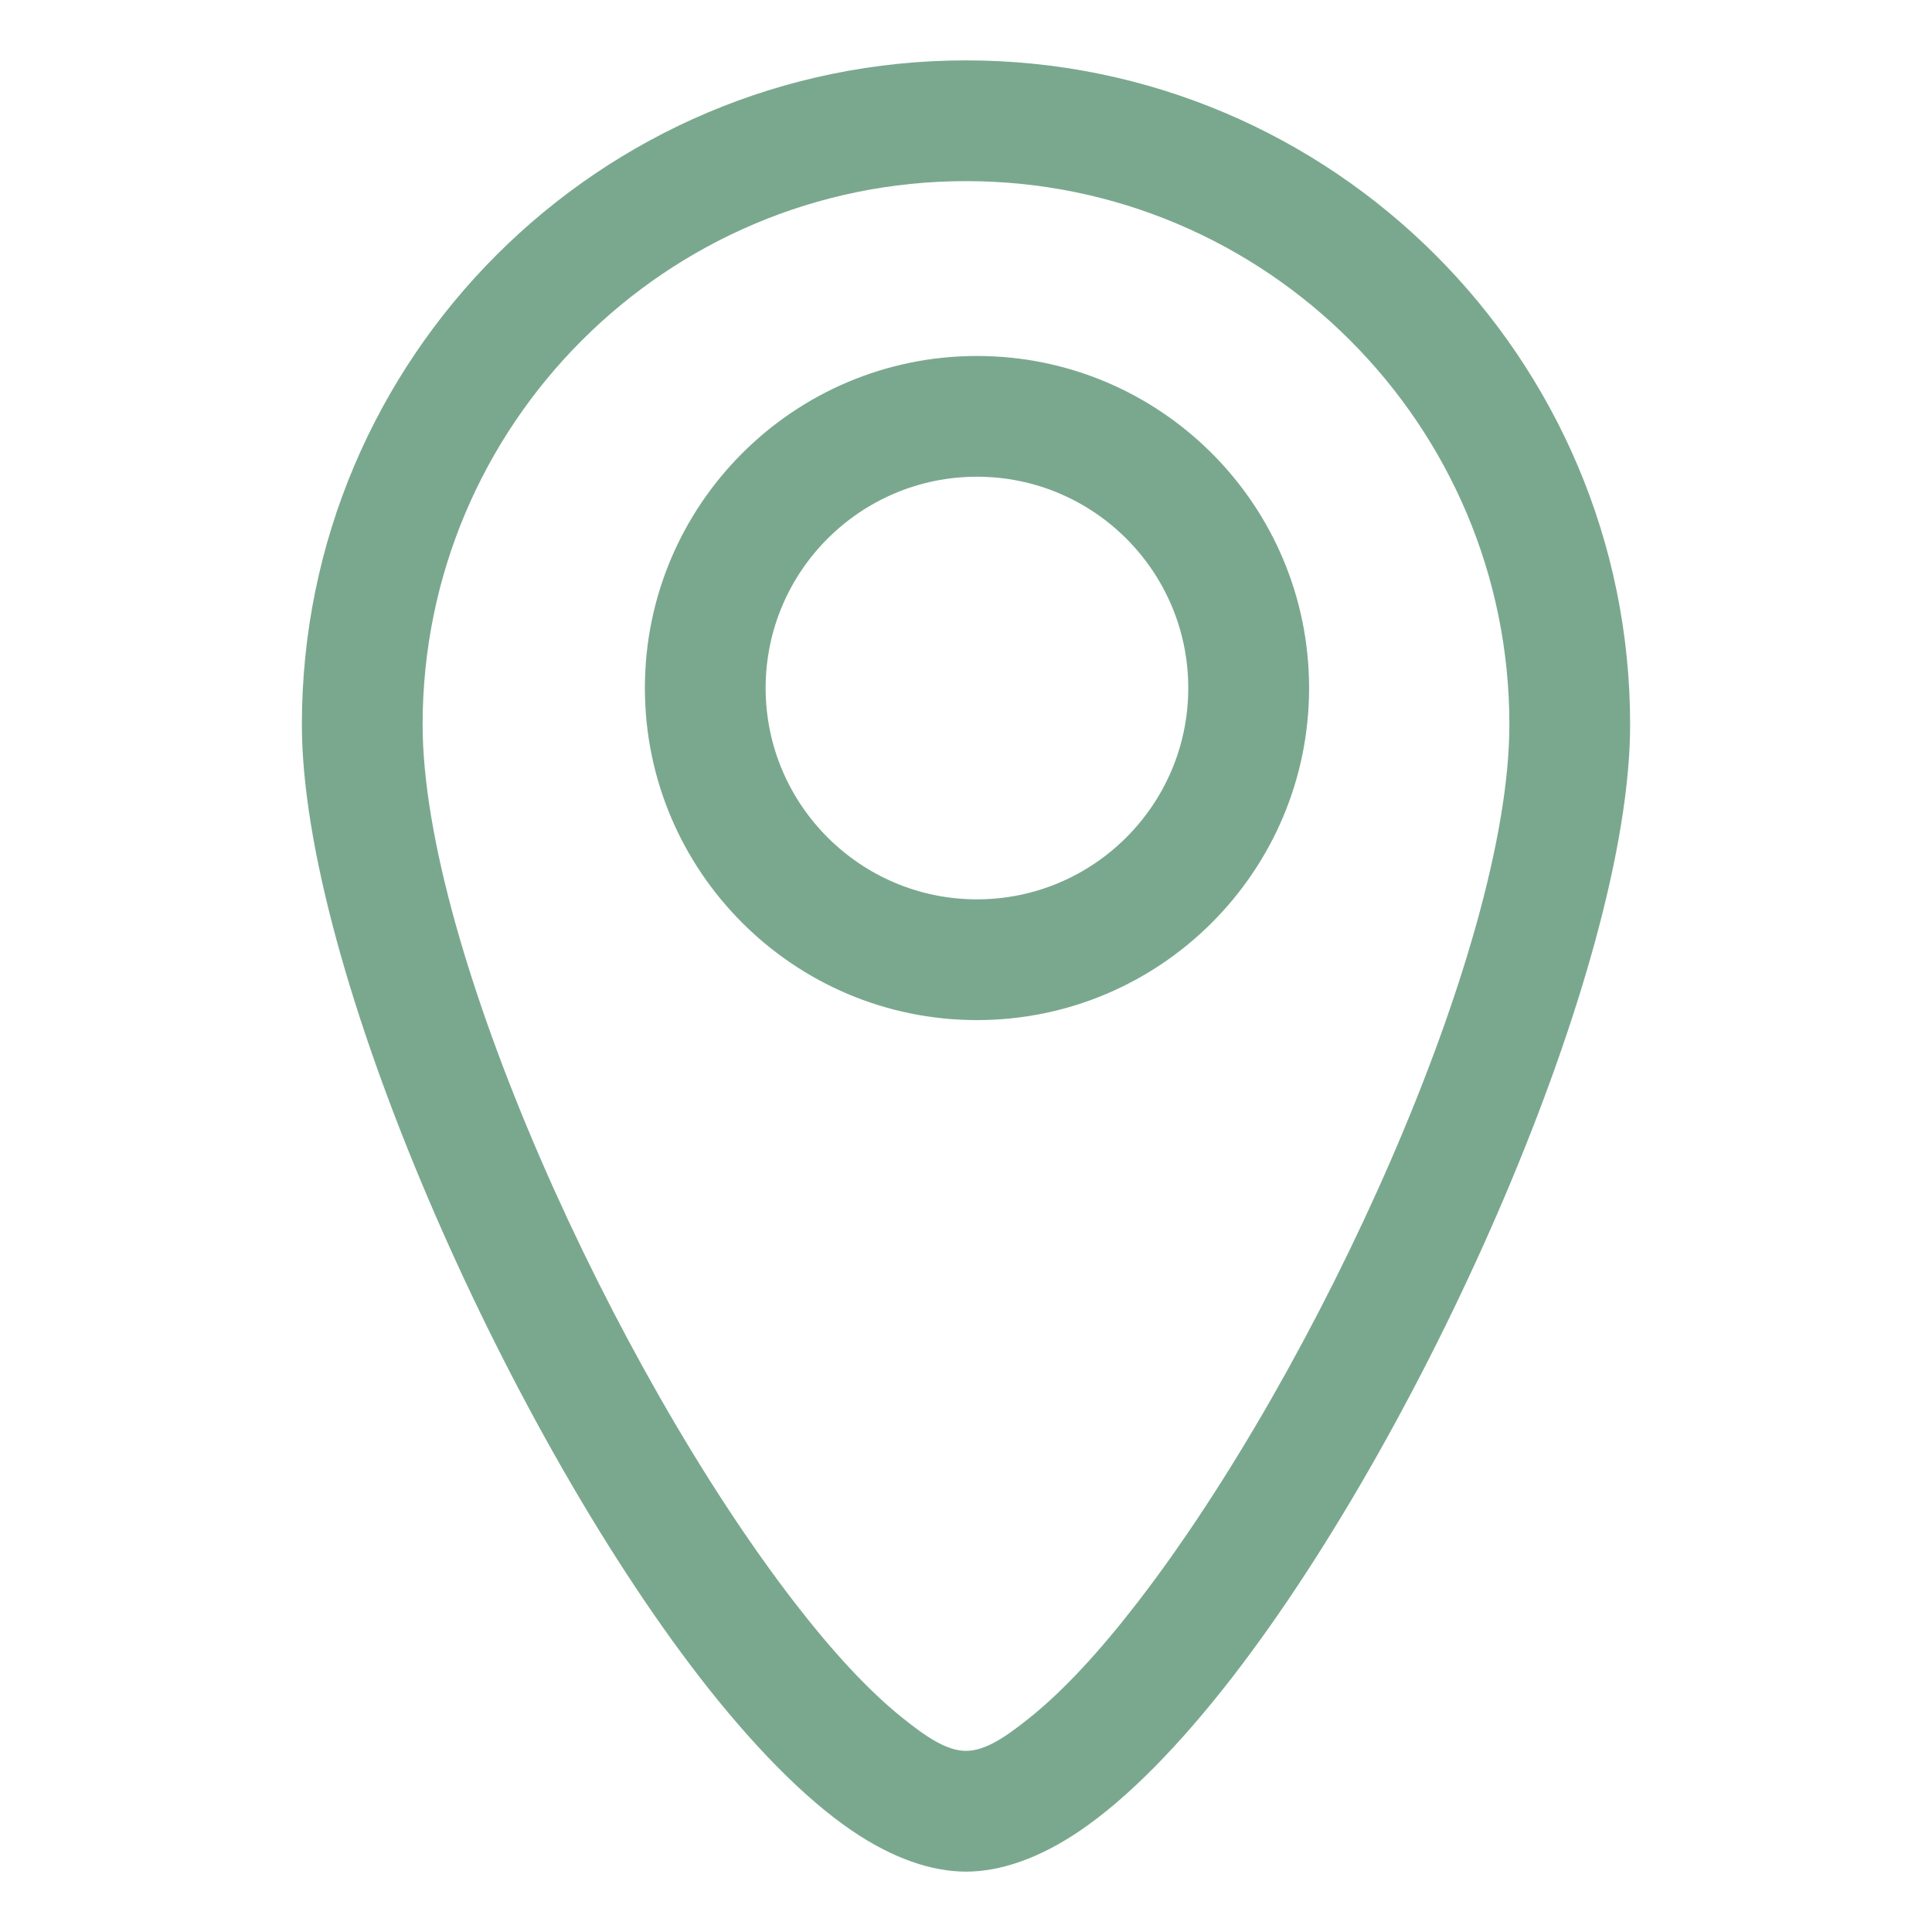 <svg width="24" height="24" viewBox="0 0 24 24" fill="none" xmlns="http://www.w3.org/2000/svg">
<path fill-rule="evenodd" clip-rule="evenodd" d="M12 0.75C7.447 0.75 3.75 4.447 3.75 9C3.75 12.011 6.266 17.694 8.684 20.825C9.34 21.674 9.993 22.34 10.583 22.741C11.091 23.087 11.575 23.25 12 23.25C12.425 23.25 12.909 23.087 13.417 22.741C14.007 22.34 14.66 21.674 15.316 20.825C17.735 17.694 20.25 12.011 20.25 9C20.25 4.447 16.553 0.75 12 0.75ZM12 2.25C15.725 2.25 18.75 5.275 18.75 9C18.75 11.784 16.365 17.013 14.129 19.908C13.672 20.5 13.222 20.992 12.798 21.333C12.5 21.573 12.242 21.75 12 21.75C11.758 21.75 11.5 21.573 11.202 21.333C10.778 20.992 10.328 20.5 9.871 19.908C7.635 17.013 5.25 11.784 5.25 9C5.25 5.275 8.275 2.25 12 2.25ZM12.136 4.422C9.86 4.422 8.011 6.27 8.011 8.547C8.011 10.823 9.86 12.672 12.136 12.672C14.414 12.672 16.262 10.823 16.262 8.547C16.262 6.27 14.414 4.422 12.136 4.422ZM12.136 5.922C13.585 5.922 14.761 7.098 14.761 8.547C14.761 9.995 13.585 11.172 12.136 11.172C10.688 11.172 9.511 9.995 9.511 8.547C9.511 7.098 10.688 5.922 12.136 5.922Z" fill="#7AA88E"/>
</svg>
